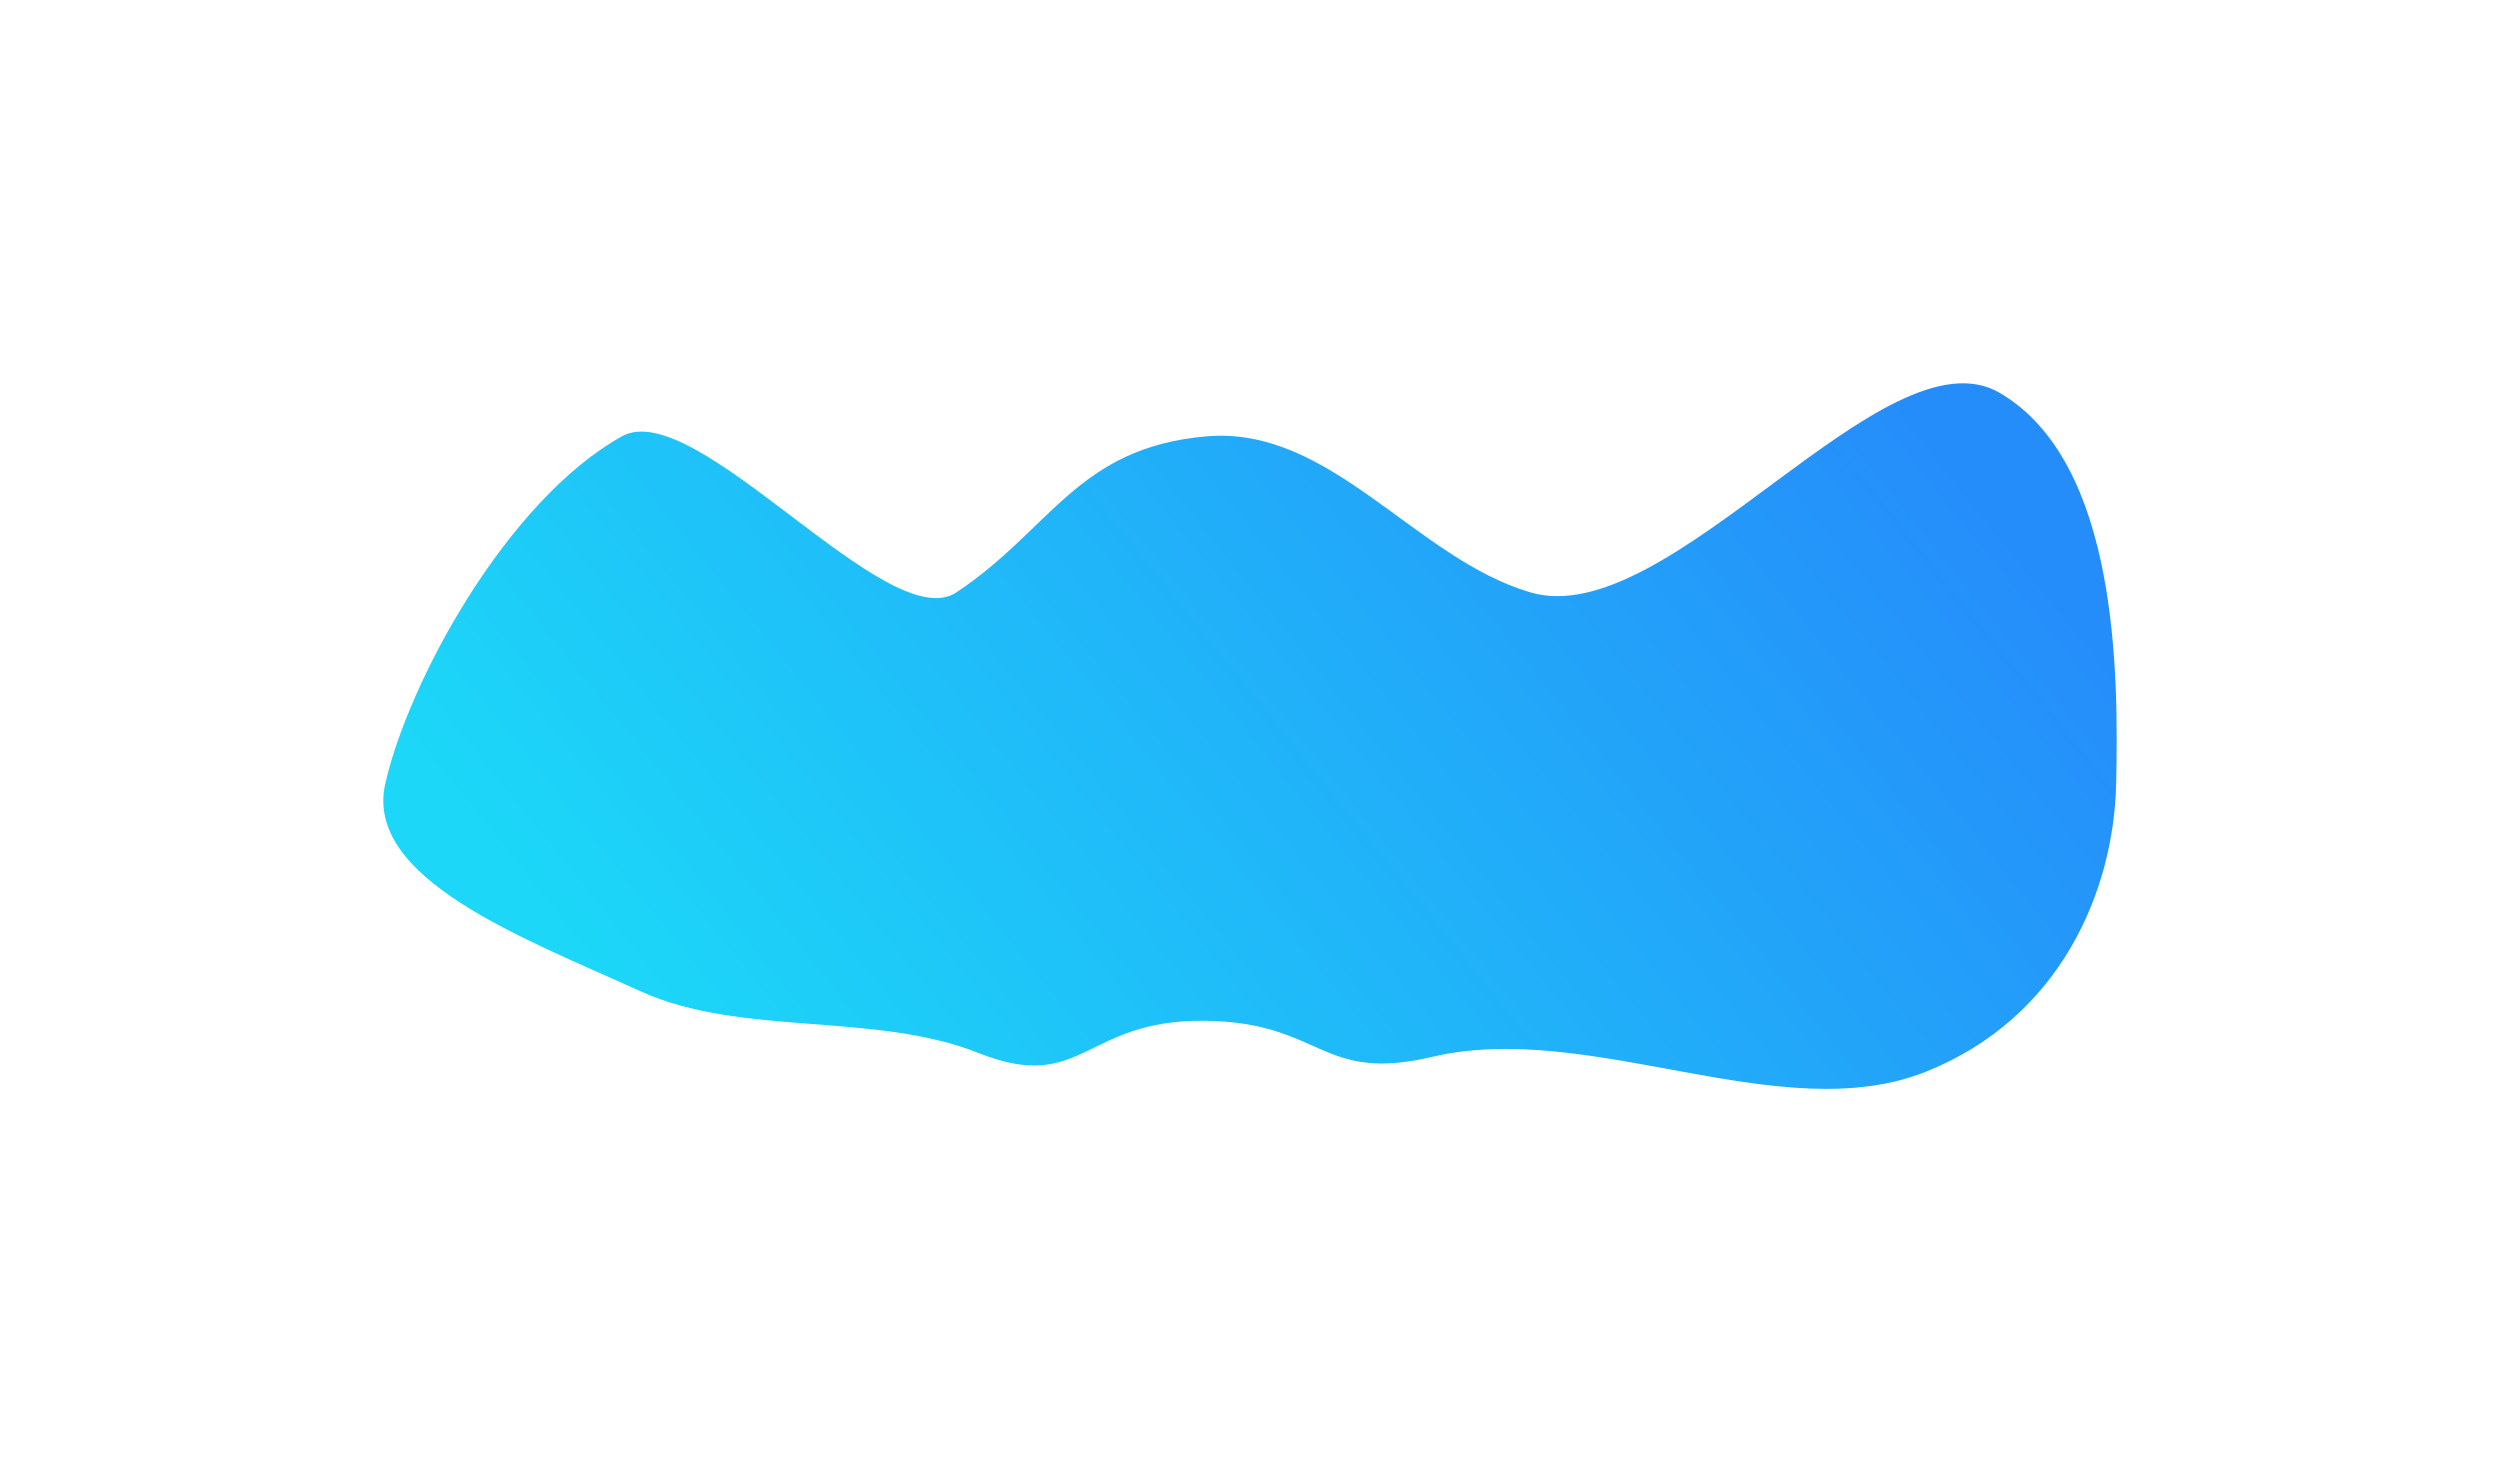 <?xml version="1.0" encoding="utf-8"?>
<svg xmlns="http://www.w3.org/2000/svg" fill="none" height="100%" overflow="visible" preserveAspectRatio="none" style="display: block;" viewBox="0 0 737 434" width="100%">
<g filter="url(#filter0_f_0_2132)" id="Vector">
<path clip-rule="evenodd" d="M355.718 128.63C392.331 125.495 417.239 164.727 451.219 174.653C492.159 186.611 555.753 95.966 589.603 115.867C624.617 136.453 624.514 199.224 623.842 230.985C623.172 262.636 607.455 300.072 567.793 315.921C525.012 333.016 468.976 300.559 422.192 311.564C388.916 319.391 390.002 301.222 354.853 300.922C319.483 300.62 319.113 322.628 288.468 310.422C257.792 298.203 218.455 305.683 188.868 292.244C154.477 276.622 107.202 259.076 113.584 230.985C120.371 201.114 149.29 147.641 183.323 128.63C205.069 116.482 261.694 188.006 281.905 174.653C309.725 156.272 317.516 131.901 355.718 128.63Z" fill="url(#paint0_linear_0_2132)" fill-rule="evenodd"/>
</g>
<defs>
<filter color-interpolation-filters="sRGB" filterUnits="userSpaceOnUse" height="433.6" id="filter0_f_0_2132" width="736.6" x="0.2" y="0.2">
<feFlood flood-opacity="0" result="BackgroundImageFix"/>
<feBlend in="SourceGraphic" in2="BackgroundImageFix" mode="normal" result="shape"/>
<feGaussianBlur result="effect1_foregroundBlur_0_2132" stdDeviation="56.4"/>
</filter>
<linearGradient gradientUnits="userSpaceOnUse" id="paint0_linear_0_2132" x1="577.967" x2="261.956" y1="140.392" y2="394.603">
<stop stop-color="#258DFA"/>
<stop offset="1" stop-color="#1CD7F8"/>
</linearGradient>
</defs>
</svg>